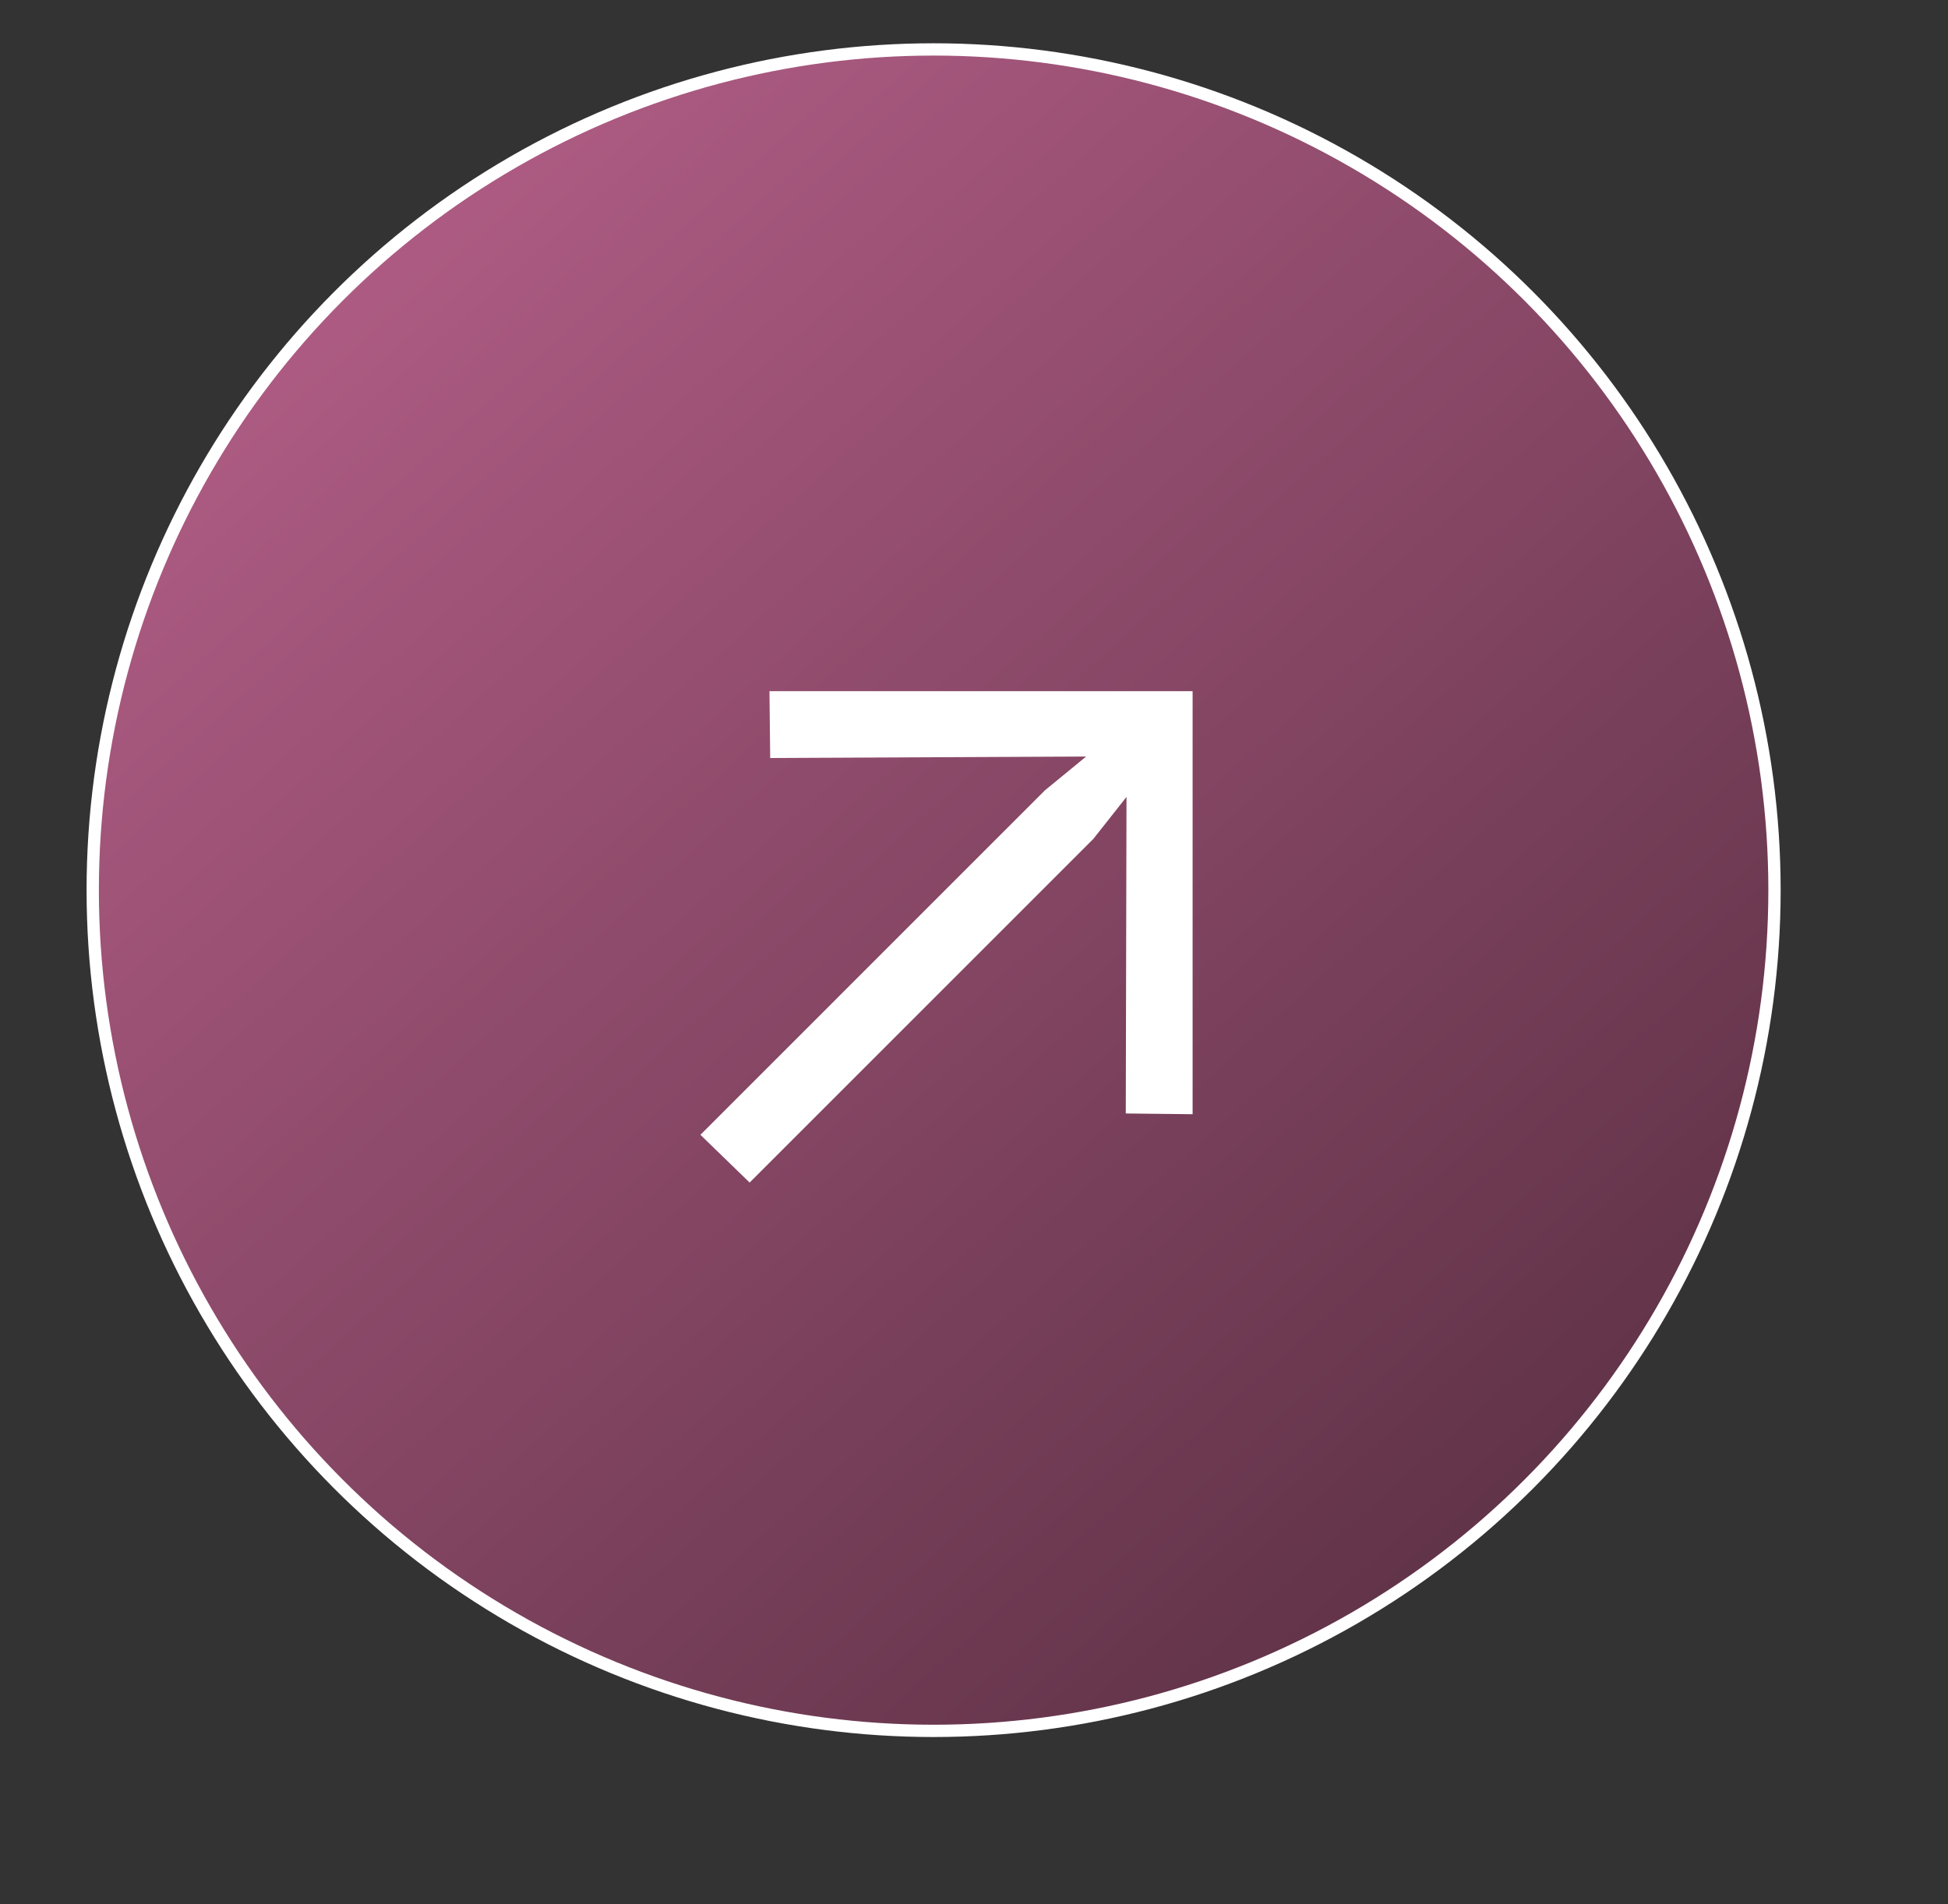 <svg xmlns="http://www.w3.org/2000/svg" width="45" height="44" viewBox="0 0 45 44" fill="none"><rect x="0" y="0" width="45" height="44" fill="#333333" stroke="none"/><circle cx="21.567" cy="20.567" r="19.425" fill="url(#paint0_linear_26_326)" stroke="white" stroke-width="0.284"></circle><path d="M26.006 25.727L26.023 18.413L25.259 19.38L17.317 27.323L16.18 26.22L24.139 18.26L25.09 17.48L17.792 17.514L17.775 15.969L27.55 15.969L27.55 25.744L26.006 25.727Z" fill="white"></path><defs><linearGradient id="paint0_linear_26_326" x1="2" y1="1" x2="37" y2="40" gradientUnits="userSpaceOnUse"><stop stop-color="#BD638E"></stop><stop offset="1" stop-color="#572E41"></stop></linearGradient></defs></svg>